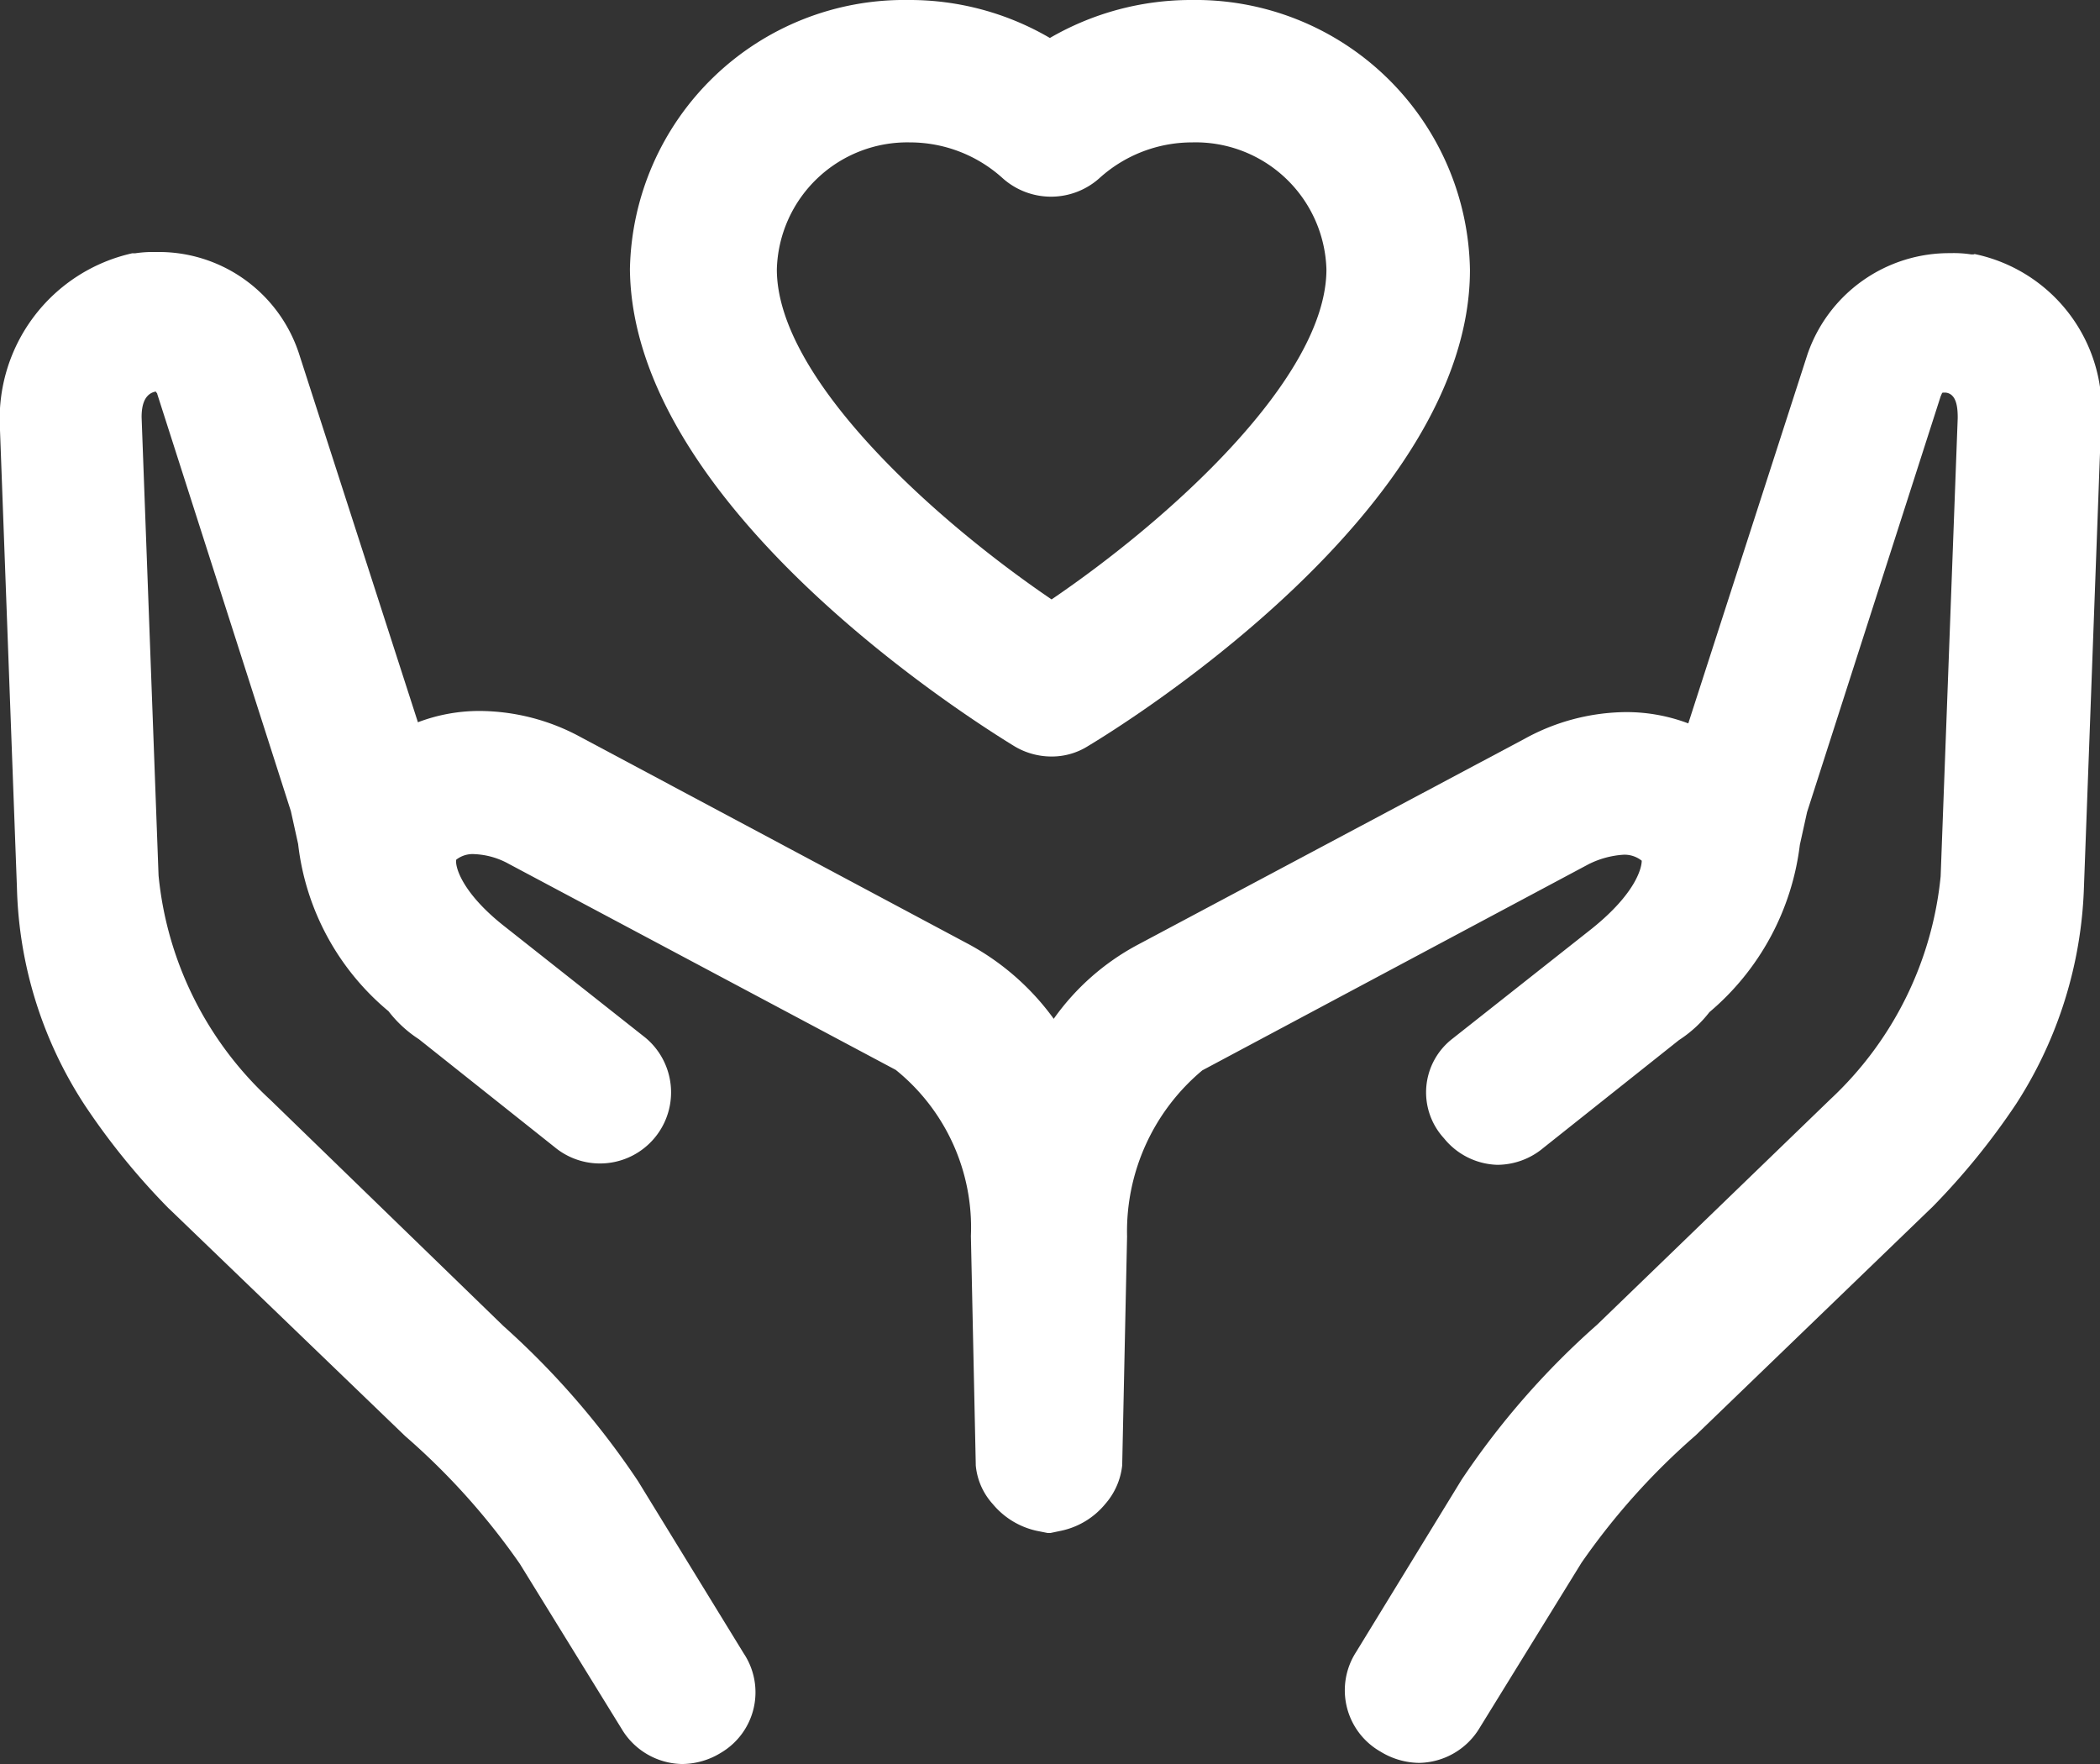 <svg id="组_234" data-name="组 234" xmlns="http://www.w3.org/2000/svg" width="18.582" height="15.609" viewBox="0 0 18.582 15.609">
  <rect x="0" y="0" width="18.582" height="15.609" fill="#333333" stroke="none"/>
  <path id="路径_318" data-name="路径 318" d="M17.463,141.793h-.022a1,1,0,0,0-.182-.011,1.325,1.325,0,0,0-1.267.9l-1.053,3.261a1.549,1.549,0,0,0-.548-.1,1.887,1.887,0,0,0-.9.236l-3.426,1.824a2.149,2.149,0,0,0-.741.654,2.255,2.255,0,0,0-.741-.654l-3.438-1.835a1.889,1.889,0,0,0-.9-.235,1.528,1.528,0,0,0-.547.1l-1.052-3.261a1.305,1.305,0,0,0-1.266-.9,1.061,1.061,0,0,0-.182.011H1.171A1.5,1.5,0,0,0,0,143.338v.011L.15,147.4a3.68,3.68,0,0,0,.6,1.921,6.18,6.18,0,0,0,.741.912l.011.01,2.084,2.007A6.125,6.125,0,0,1,4.6,153.38l.9,1.459a.635.635,0,0,0,.536.312.66.66,0,0,0,.344-.1.621.621,0,0,0,.2-.88l-.935-1.524a7.2,7.2,0,0,0-1.192-1.373l-2.061-2a3.108,3.108,0,0,1-.989-1.985l-.15-4.055c0-.075.011-.2.118-.226h.011c0,.011.01.011.01.022l1.182,3.69.064.29a2.257,2.257,0,0,0,.8,1.48,1.07,1.07,0,0,0,.268.247l1.2.954a.629.629,0,0,0,.806-.966l-1.235-.976c-.387-.3-.452-.537-.44-.6A.236.236,0,0,1,4.2,147.1a.682.682,0,0,1,.3.085l3.426,1.824a1.791,1.791,0,0,1,.665,1.47l.043,2.017v.011a.588.588,0,0,0,.15.343.7.7,0,0,0,.387.237l.1.02h.023l.1-.021a.691.691,0,0,0,.386-.236.618.618,0,0,0,.15-.343V152.5l.043-2.017a1.856,1.856,0,0,1,.666-1.47l3.416-1.823a.8.8,0,0,1,.312-.085.244.244,0,0,1,.16.053c0,.065-.054.29-.44.6l-1.236.976a.6.6,0,0,0-.074.88.63.63,0,0,0,.472.235.638.638,0,0,0,.408-.15l1.2-.954a1.087,1.087,0,0,0,.269-.247,2.3,2.3,0,0,0,.8-1.48l.064-.29,1.182-3.679c.011-.023.011-.033.022-.033h.022c.1.011.107.139.107.225l-.151,4.055a3.116,3.116,0,0,1-.977,1.974l-2.063,1.994a7.055,7.055,0,0,0-1.2,1.373l-.933,1.524a.624.624,0,0,0,.216.88.664.664,0,0,0,.343.1.636.636,0,0,0,.536-.312l.9-1.459a6.108,6.108,0,0,1,1.01-1.127l2.073-2,.022-.021a6.246,6.246,0,0,0,.741-.912,3.753,3.753,0,0,0,.6-1.92l.15-4.056v-.02a1.412,1.412,0,0,0-1.117-1.524h0Z" transform="translate(0 -139.542)" fill="#fff"/>
  <path id="路径_319" data-name="路径 319" d="M357.819,6.6a.638.638,0,0,0,.33.094.6.6,0,0,0,.329-.094c.352-.211,3.377-2.1,3.377-4.212A2.428,2.428,0,0,0,359.391,0a2.487,2.487,0,0,0-1.253.336A2.459,2.459,0,0,0,356.885,0a2.428,2.428,0,0,0-2.463,2.383C354.443,4.494,357.469,6.385,357.819,6.6ZM356.9,1.26a1.222,1.222,0,0,1,.818.315.642.642,0,0,0,.86,0,1.221,1.221,0,0,1,.818-.315,1.158,1.158,0,0,1,1.189,1.124c0,.956-1.38,2.205-2.432,2.92-1.051-.714-2.431-1.963-2.431-2.92A1.155,1.155,0,0,1,356.9,1.26Z" transform="translate(-348.848 0)" fill="#fff"/>
</svg>
